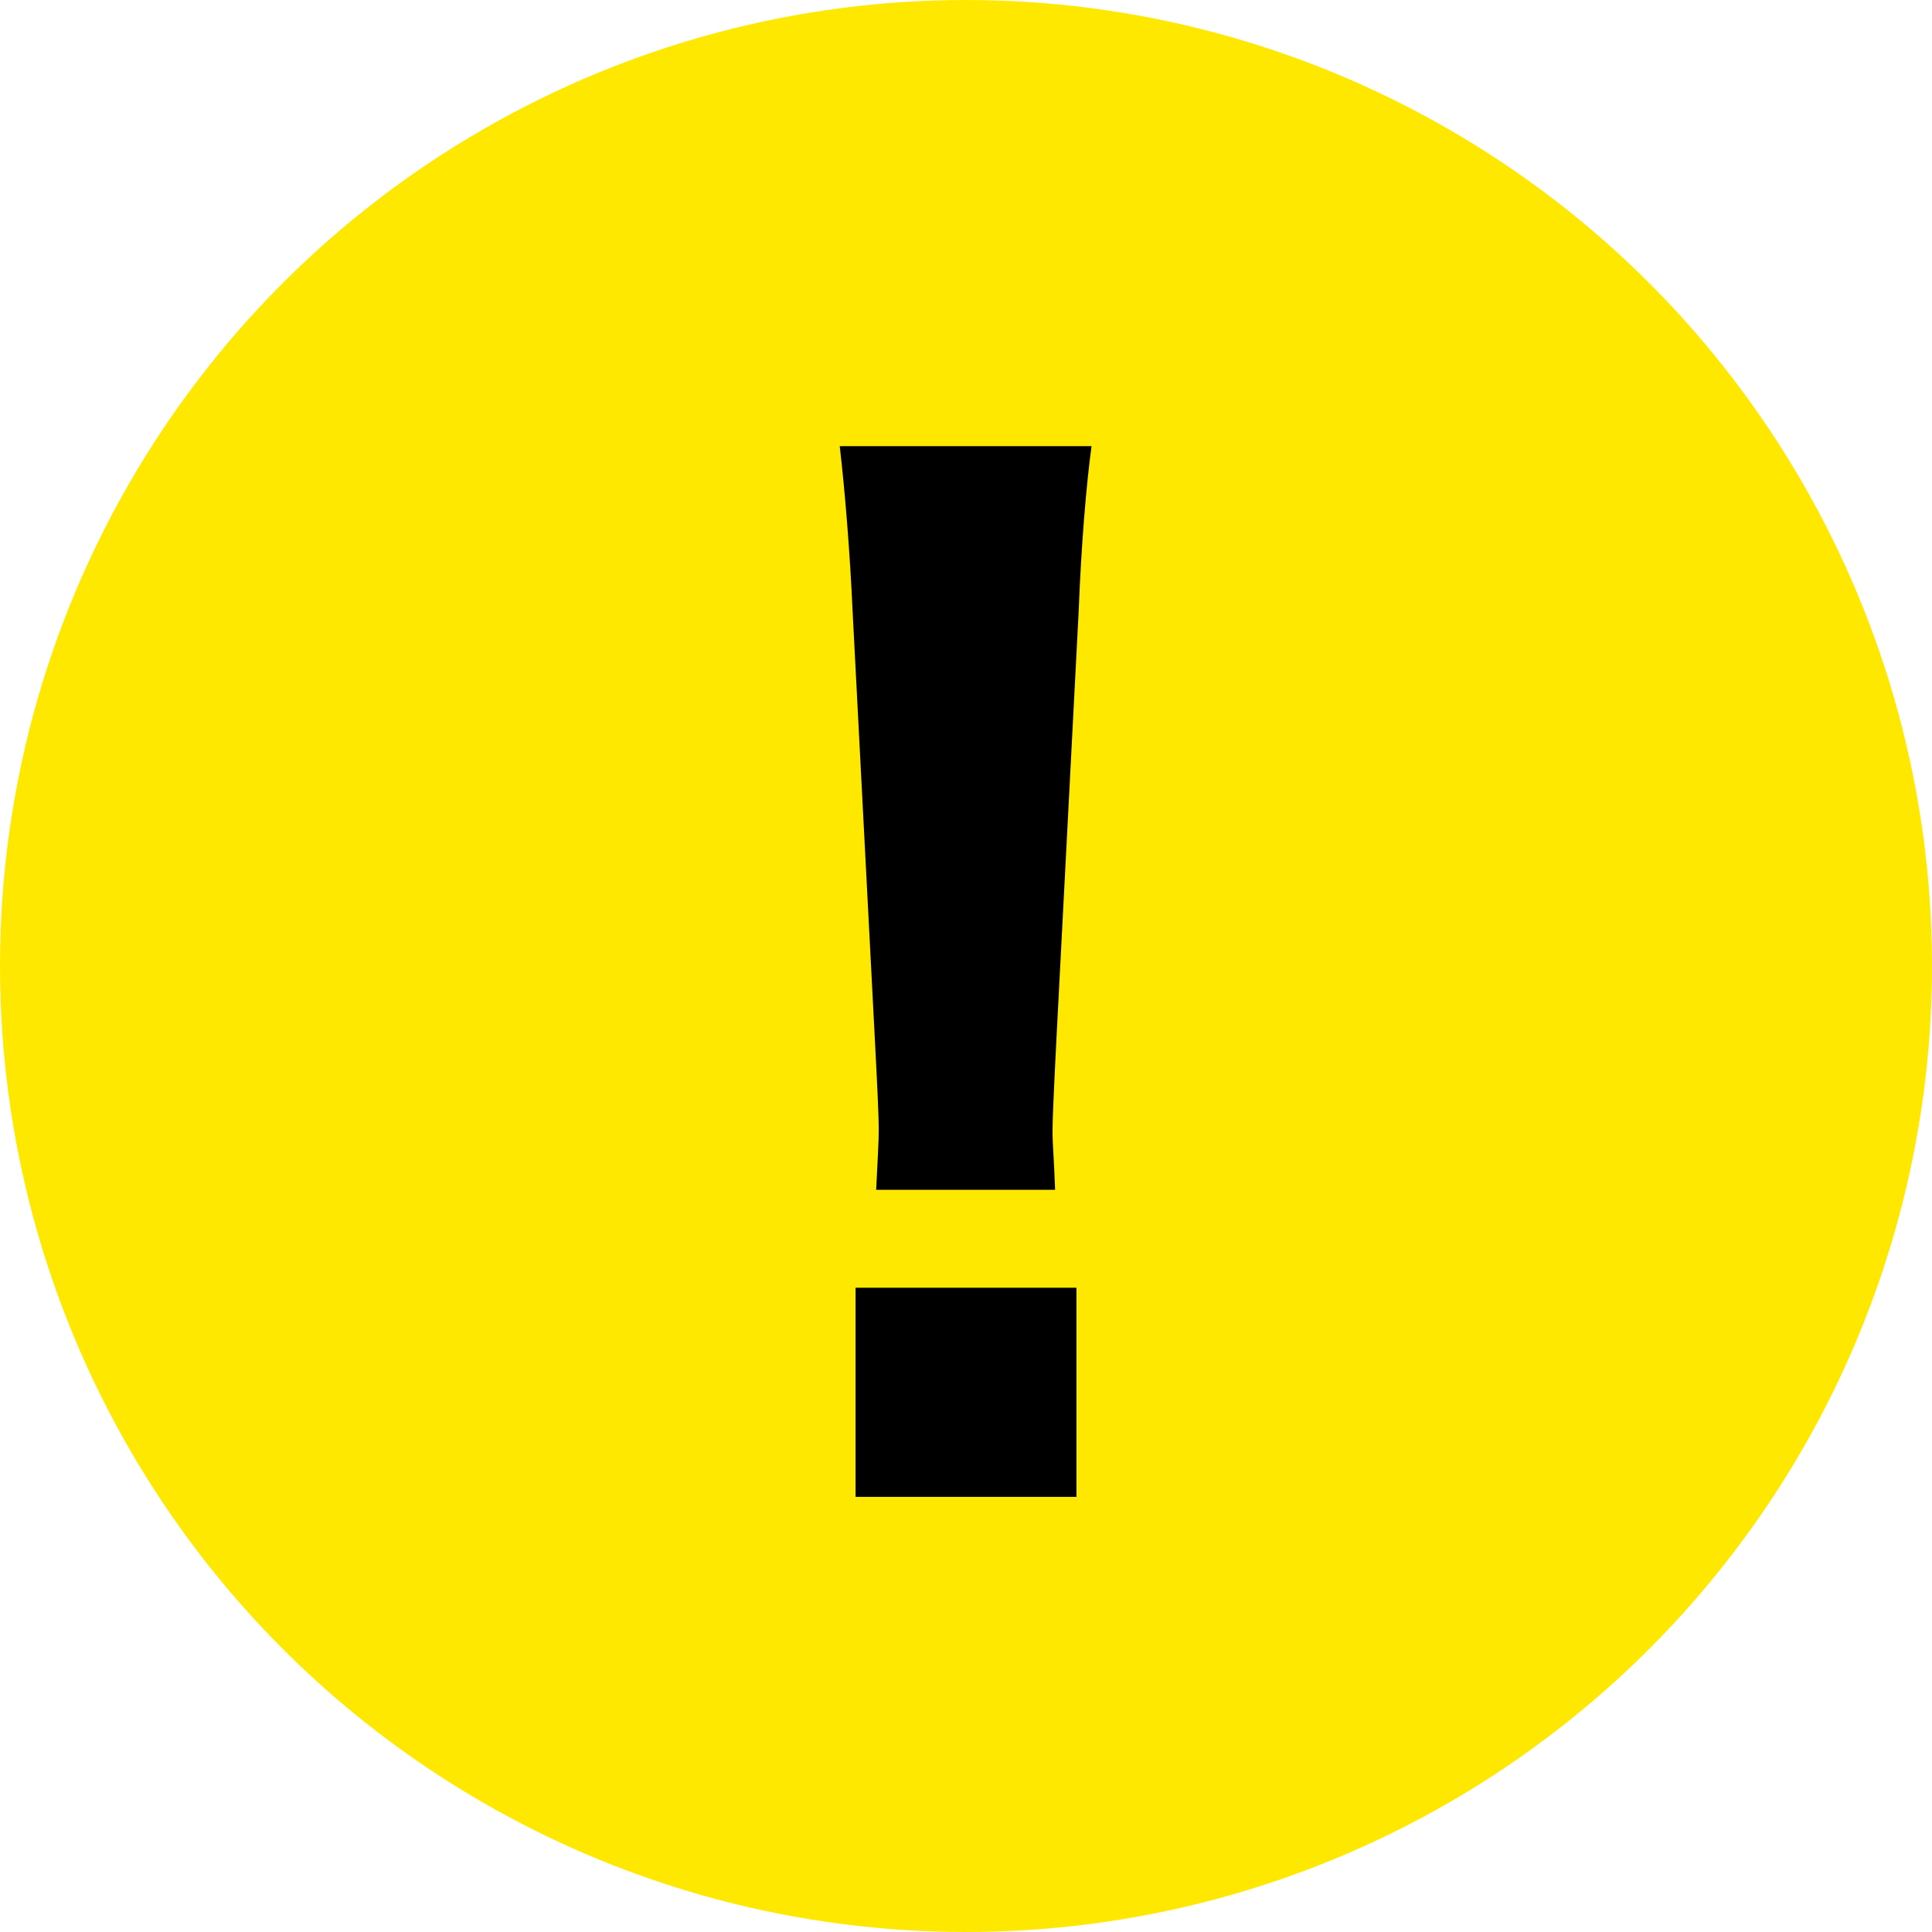 <?xml version="1.0" encoding="UTF-8"?><svg id="_レイヤー_2" xmlns="http://www.w3.org/2000/svg" viewBox="0 0 52.48 52.48"><defs><style>.cls-1{fill:#ffe800;}</style></defs><g id="_カード_LINE_UP"><g><circle class="cls-1" cx="26.24" cy="26.24" r="26.24"/><path d="m23.8,32.32c.04-.88.07-1.26.07-1.65q0-.46-.11-2.52l-.6-11.54c-.07-1.58-.21-3.3-.35-4.49h6.84c-.14,1.02-.28,2.67-.35,4.49l-.6,11.54q-.11,2.14-.11,2.56c0,.39.04.74.07,1.61h-4.87Zm-.56,8.34v-5.68h6v5.68h-6Z"/></g></g></svg>
